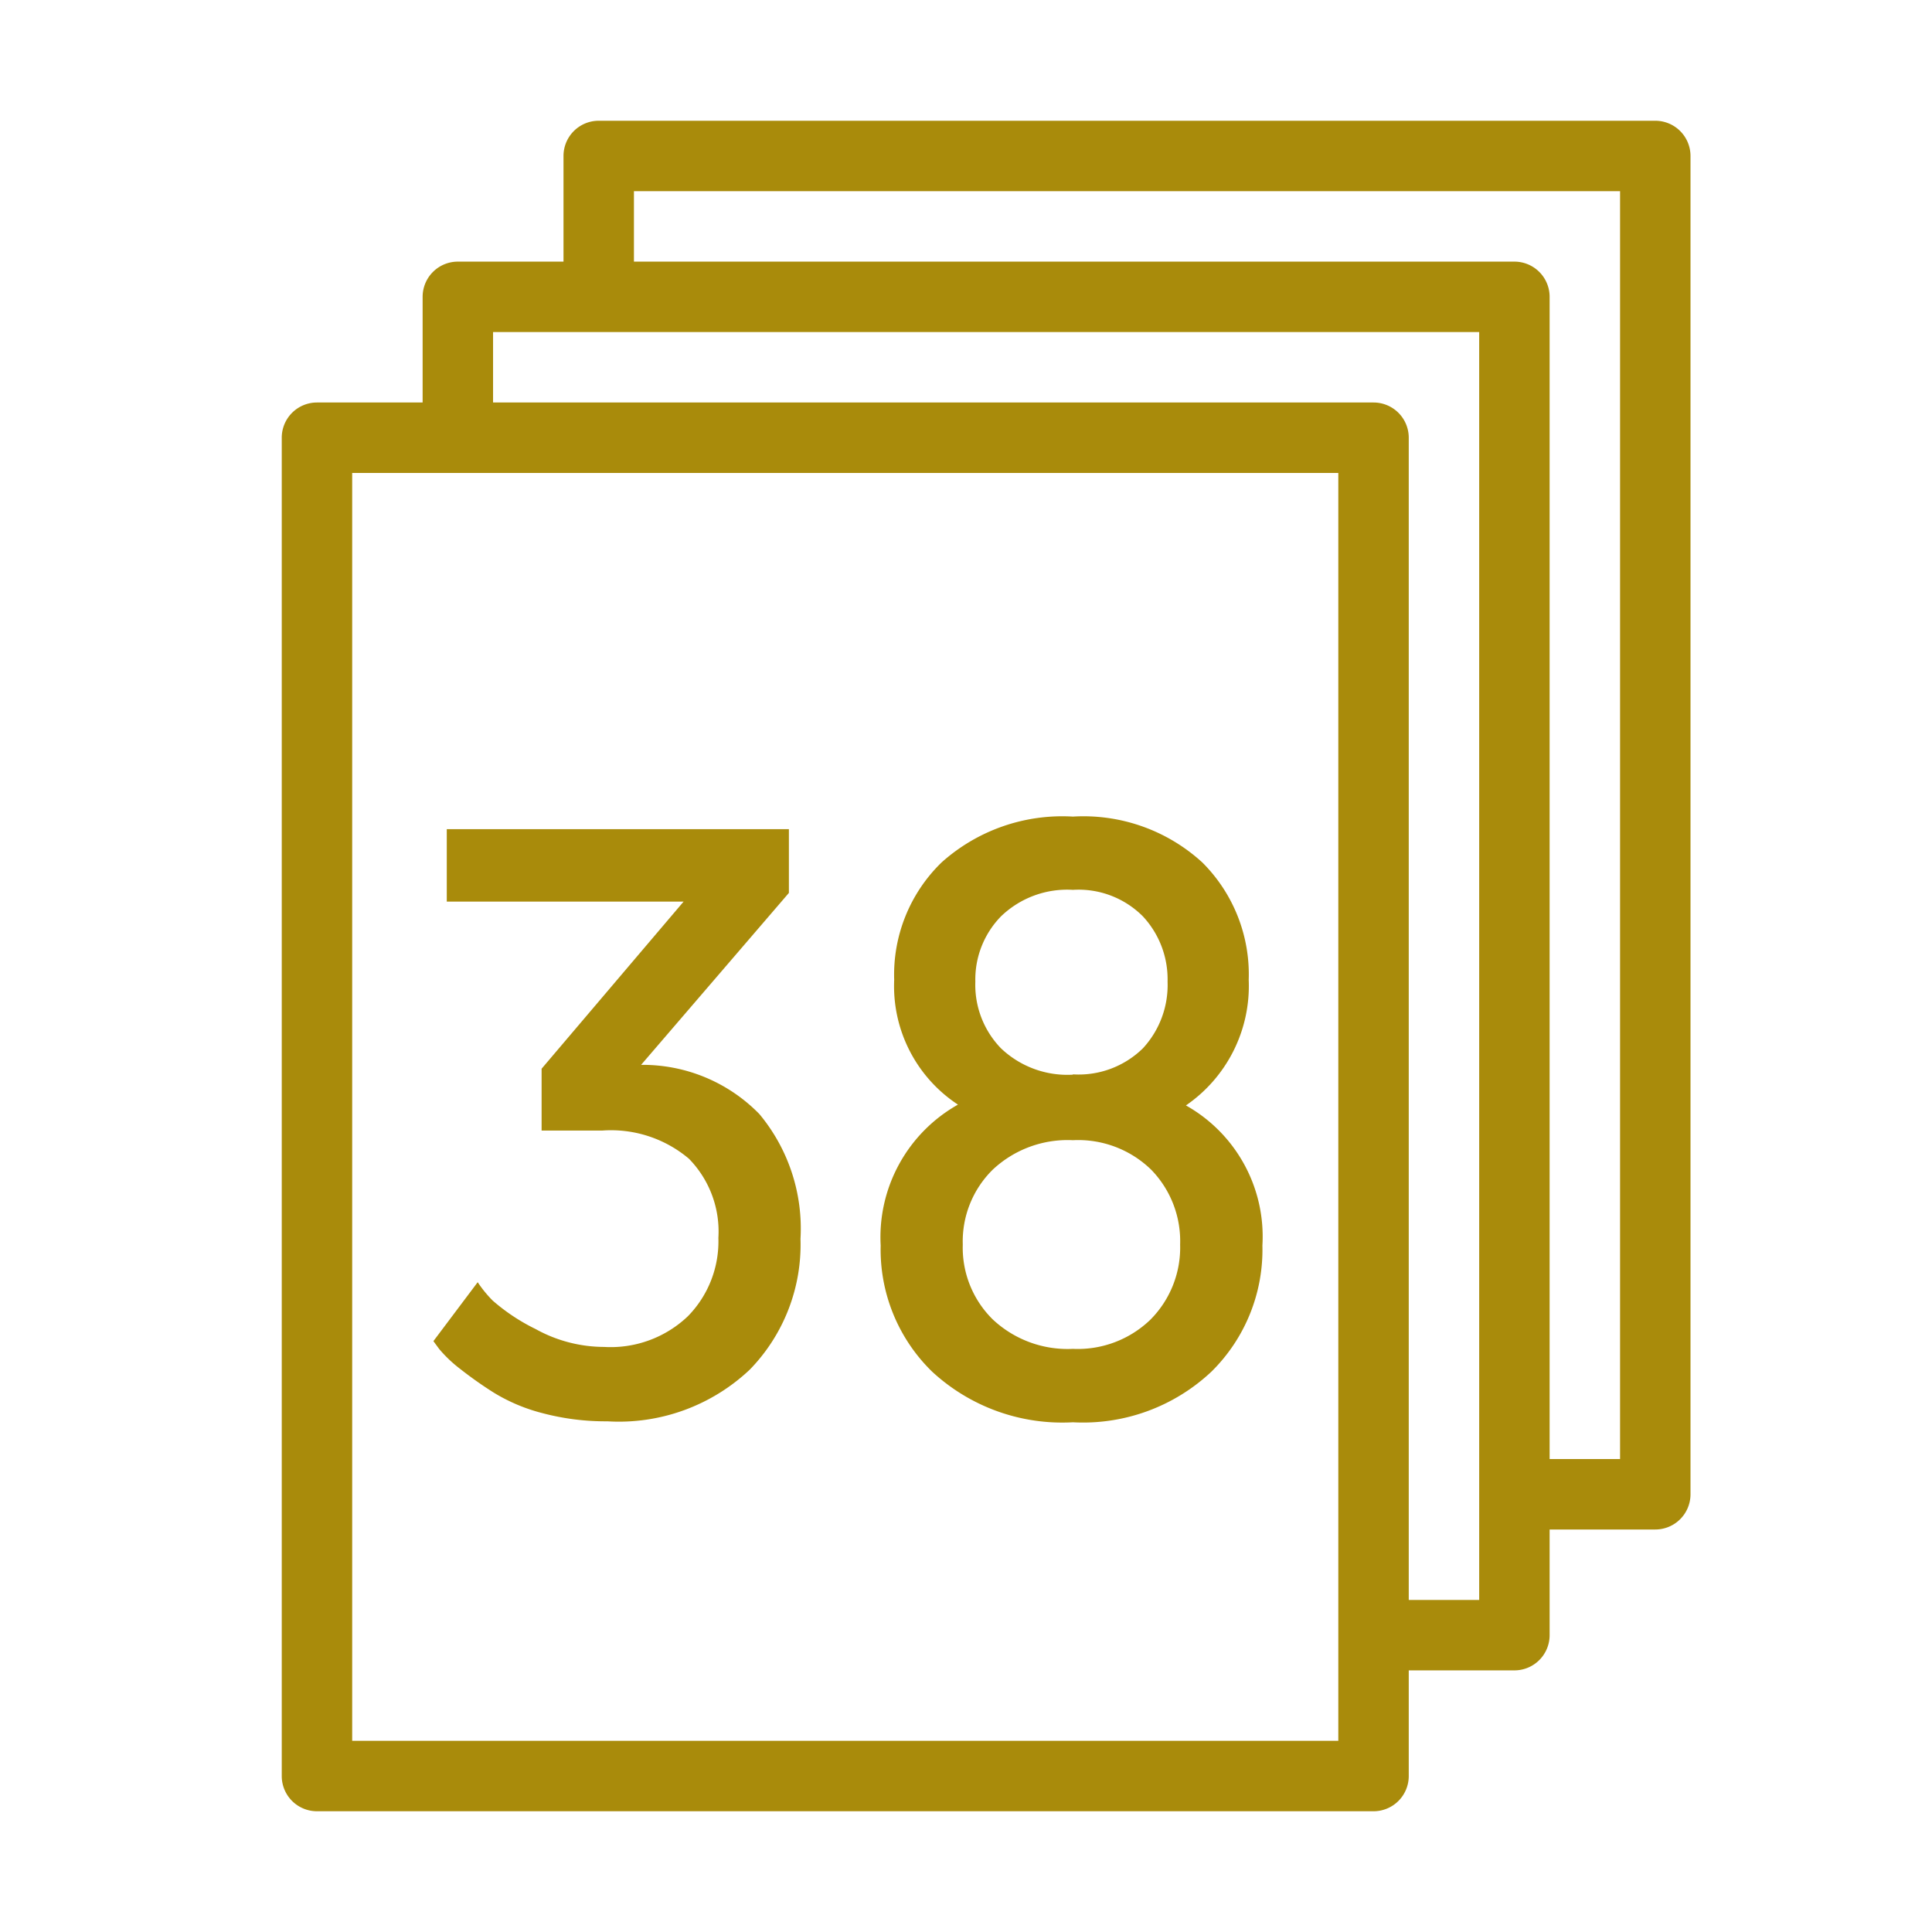 <svg xmlns="http://www.w3.org/2000/svg" xmlns:xlink="http://www.w3.org/1999/xlink" width="48" height="48" viewBox="0 0 48 48"><defs><clipPath id="b"><rect width="48" height="48"/></clipPath></defs><g id="a" clip-path="url(#b)"><path d="M31.182,16a.875.875,0,0,0-.875.875V19.5H27.682a.875.875,0,0,0-.875.875V23H24.182a.875.875,0,0,0-.875.875v33.25a.875.875,0,0,0,.875.875h26.25a.875.875,0,0,0,.875-.875V54.5h2.625a.875.875,0,0,0,.875-.875V51h2.625a.875.875,0,0,0,.875-.875V16.875A.875.875,0,0,0,57.432,16Zm.875,1.75h24.5v31.5h-1.75V20.375a.875.875,0,0,0-.875-.875H32.057Zm-3.5,3.5h24.5v31.5h-1.75V23.875A.875.875,0,0,0,50.432,23H28.557Zm-3.5,3.5h24.5v31.5h-24.5Z" transform="translate(-16.307 -13)" fill="#a98b0b"/><path d="M3.456-6.912V-8.448L6.984-12.6H1.1v-1.8H9.6v1.584L5.928-8.544A4.05,4.05,0,0,1,8.868-7.32a4.446,4.446,0,0,1,1.02,3.1A4.452,4.452,0,0,1,8.628-.972,4.734,4.734,0,0,1,5.088.312a6.1,6.1,0,0,1-1.6-.2A4.407,4.407,0,0,1,2.268-.4,9.761,9.761,0,0,1,1.44-.984a3.265,3.265,0,0,1-.528-.5L.768-1.68l1.1-1.464a3.015,3.015,0,0,0,.372.456,4.851,4.851,0,0,0,1.068.708,3.518,3.518,0,0,0,1.7.444A2.78,2.78,0,0,0,7.092-2.3a2.657,2.657,0,0,0,.756-1.944,2.586,2.586,0,0,0-.732-1.968,3,3,0,0,0-2.148-.7ZM16.656.336a4.761,4.761,0,0,1-3.5-1.26A4.231,4.231,0,0,1,11.88-4.056a3.78,3.78,0,0,1,1.92-3.5,3.522,3.522,0,0,1-1.584-3.1,3.885,3.885,0,0,1,1.176-2.916,4.493,4.493,0,0,1,3.264-1.14,4.374,4.374,0,0,1,3.216,1.14,3.927,3.927,0,0,1,1.152,2.916,3.6,3.6,0,0,1-1.56,3.12,3.736,3.736,0,0,1,1.9,3.48A4.252,4.252,0,0,1,20.1-.924,4.654,4.654,0,0,1,16.656.336Zm1.92-2.544A2.538,2.538,0,0,0,19.32-4.08a2.542,2.542,0,0,0-.72-1.86,2.6,2.6,0,0,0-1.944-.732,2.717,2.717,0,0,0-1.992.732,2.5,2.5,0,0,0-.744,1.86,2.5,2.5,0,0,0,.744,1.86,2.717,2.717,0,0,0,1.992.732A2.6,2.6,0,0,0,18.576-2.208Zm-1.92-6.1a2.278,2.278,0,0,0,1.74-.648,2.315,2.315,0,0,0,.612-1.656,2.294,2.294,0,0,0-.612-1.62,2.255,2.255,0,0,0-1.74-.66,2.367,2.367,0,0,0-1.788.66,2.246,2.246,0,0,0-.636,1.62,2.265,2.265,0,0,0,.636,1.656A2.392,2.392,0,0,0,16.656-8.3Z" transform="translate(10 35)" fill="#a98b0b"/></g></svg>